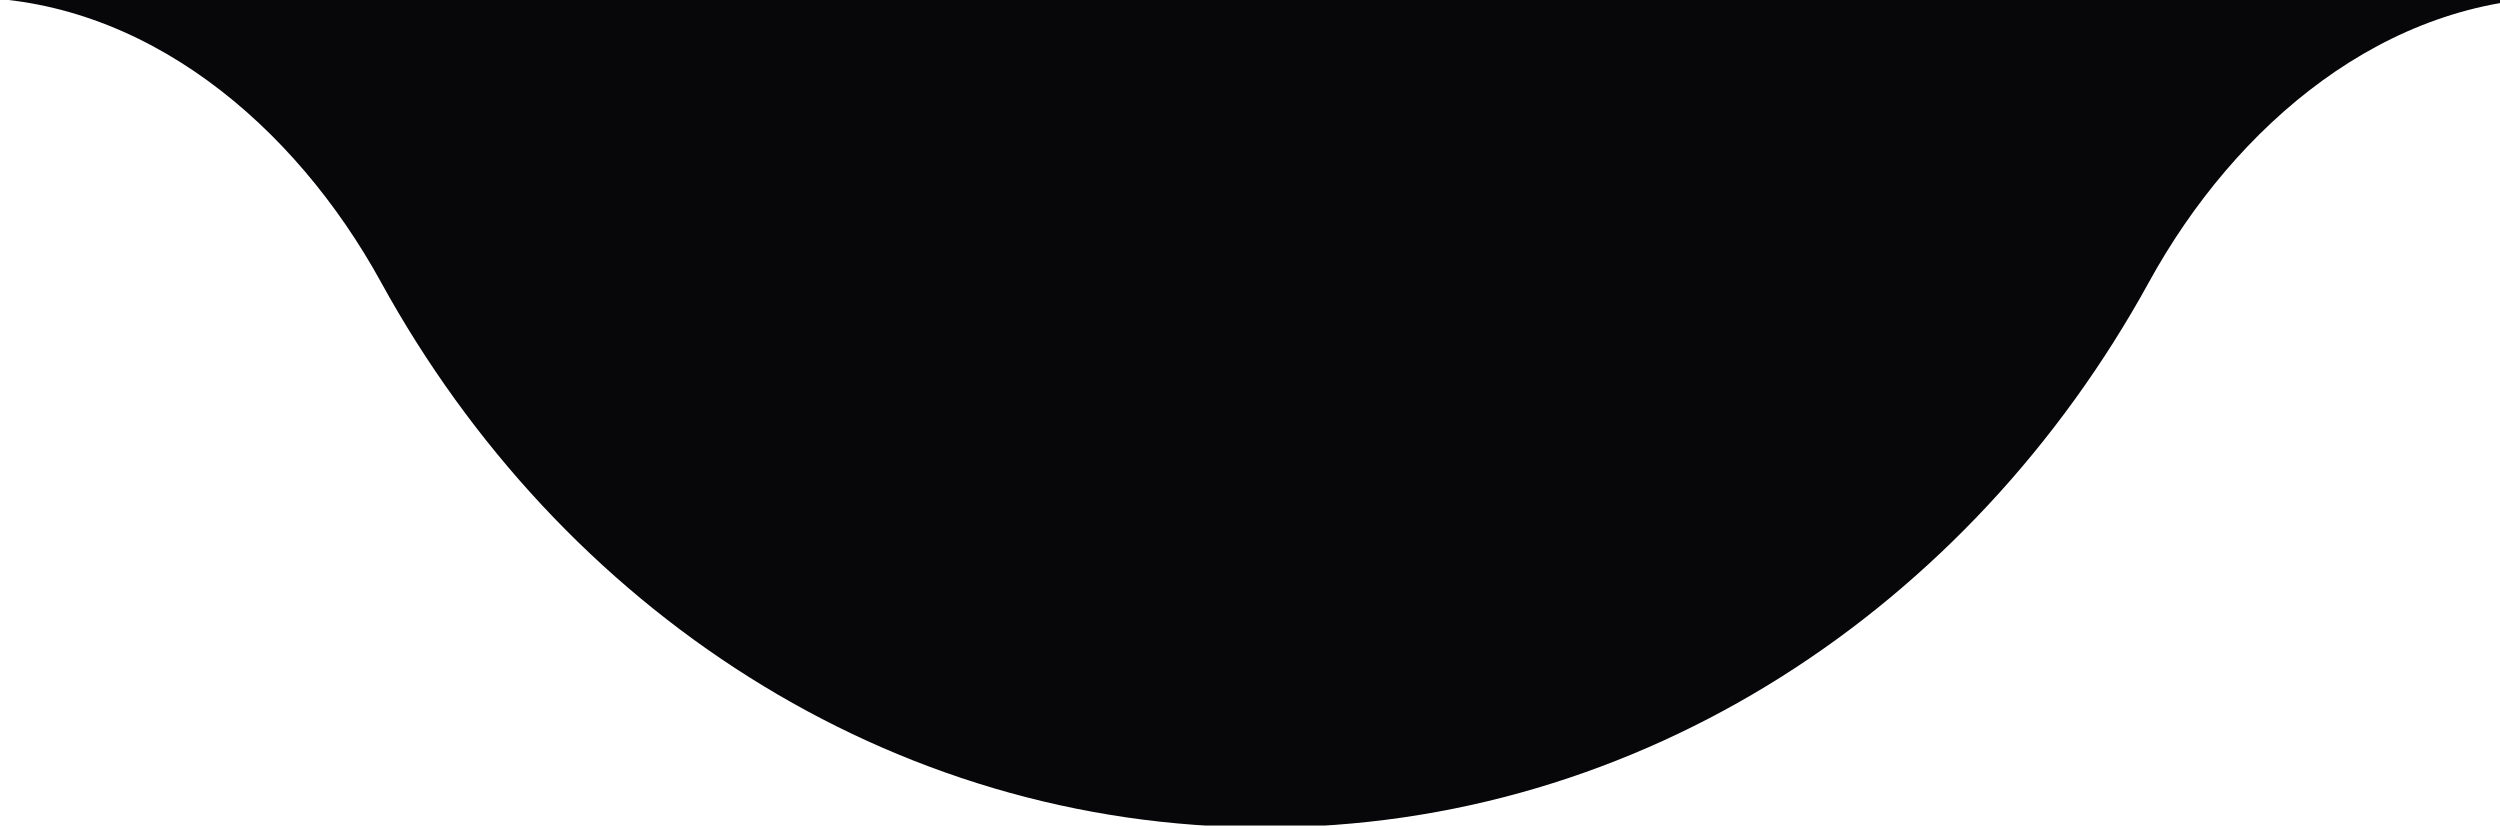 <svg width="321" height="106" viewBox="0 0 321 106" fill="none" xmlns="http://www.w3.org/2000/svg">
<g clip-path="url(#clip0_2416_8921)">
<path fill-rule="evenodd" clip-rule="evenodd" d="M-747.578 -919H-797.578V-869V-844.969V-50.33C-797.578 -22.716 -775.192 -0.33 -747.578 -0.33H-4.543C18.525 -0.33 37.816 16.005 48.918 36.226C71.937 78.151 114.154 106.241 162.422 106.241C210.69 106.241 252.906 78.151 275.926 36.226C287.028 16.005 306.319 -0.33 329.387 -0.33H1072.42C1100.04 -0.33 1122.42 -22.716 1122.42 -50.33V-844.969V-869V-919H1072.42H-747.578Z" fill="#07070A"/>
</g>
<defs>
<clipPath id="clip0_2416_8921">
<rect width="321" height="106" fill="white"/>
</clipPath>
</defs>
</svg>
